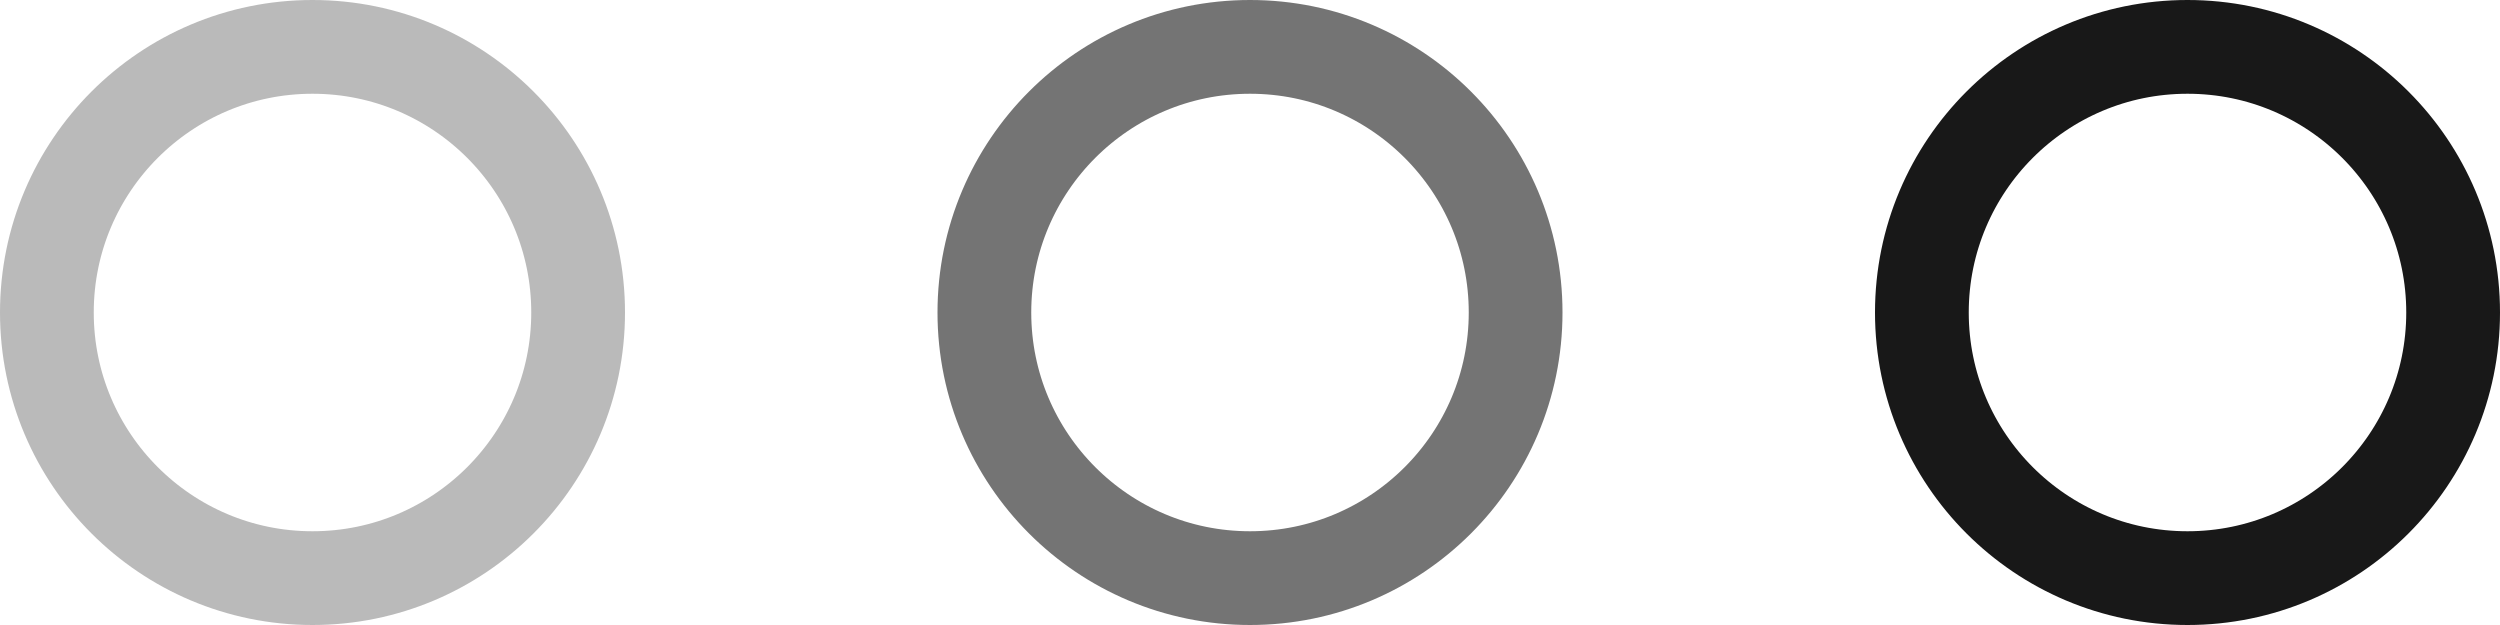 <?xml version="1.0" encoding="UTF-8"?> <svg xmlns="http://www.w3.org/2000/svg" width="32" height="8" viewBox="0 0 32 8" fill="none"><circle opacity="0.3" cx="4" cy="4" r="3.4" stroke="#181818" stroke-width="1.2"></circle><circle opacity="0.6" cx="16" cy="4" r="3.4" stroke="#181818" stroke-width="1.2"></circle><circle cx="28" cy="4" r="3.4" stroke="#181818" stroke-width="1.2"></circle></svg> 